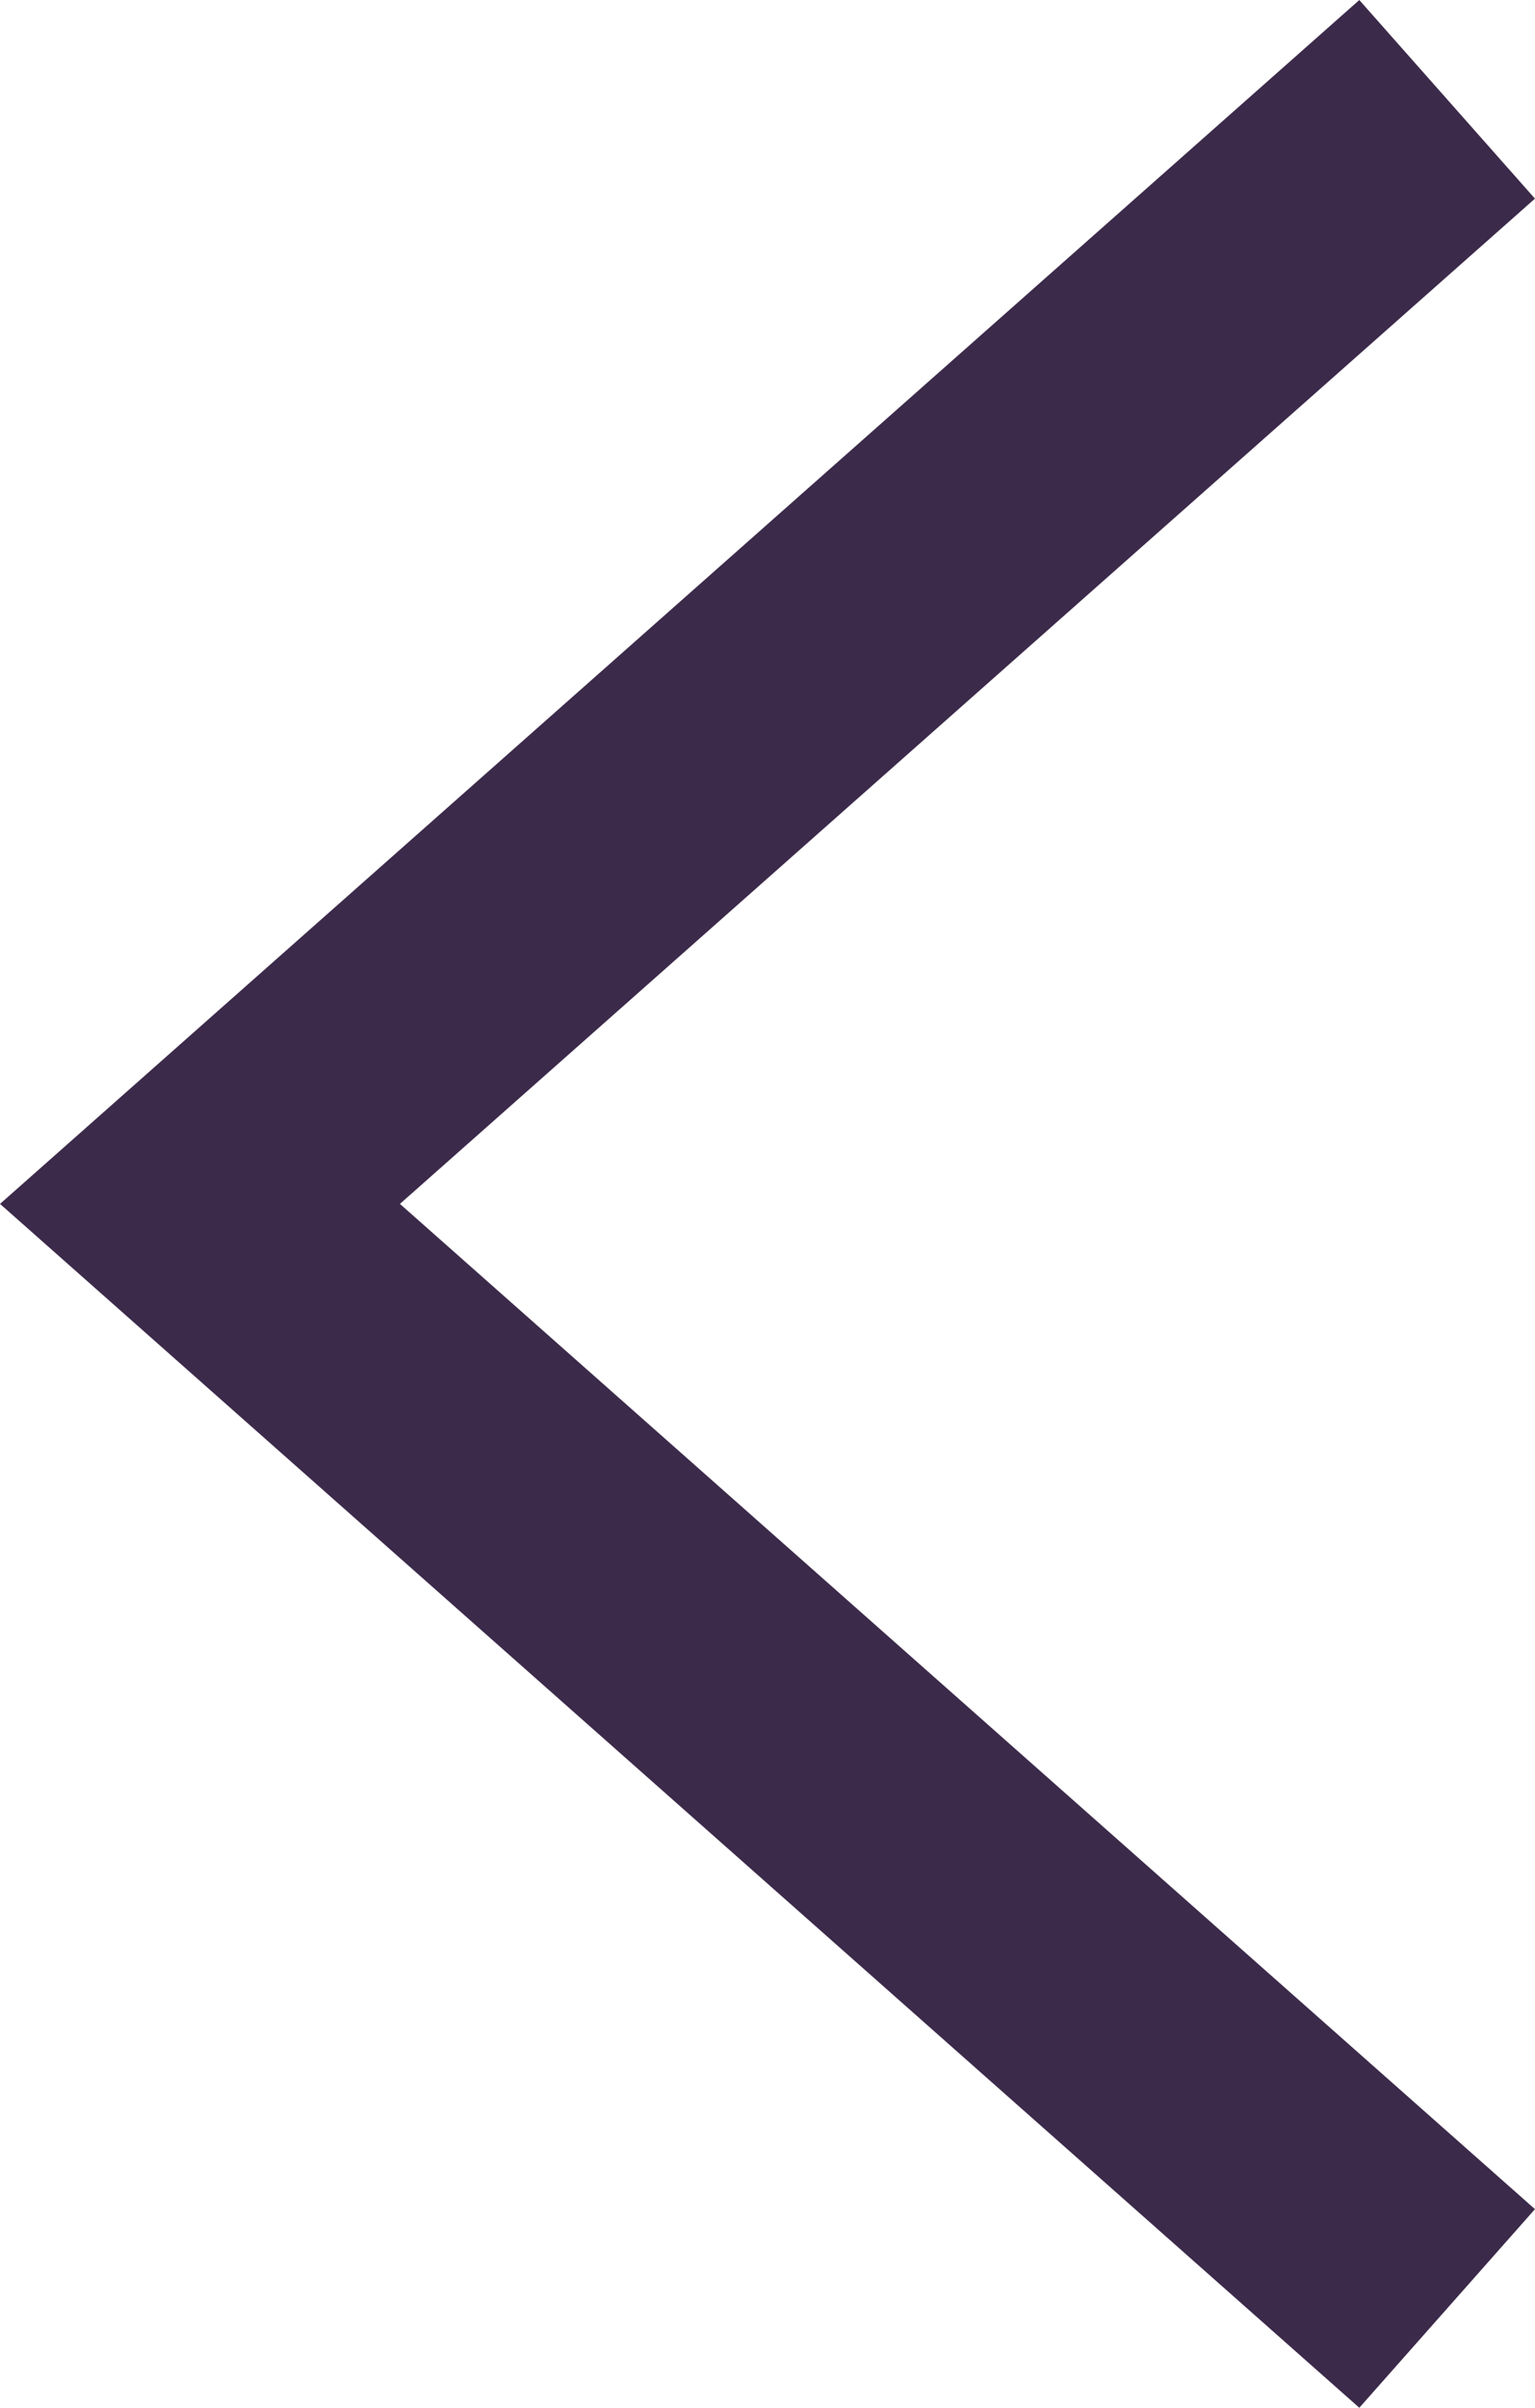 <svg xmlns="http://www.w3.org/2000/svg" width="11.583" height="18.156" viewBox="0 0 11.583 18.156">
  <path id="L-arrow_purple" d="M-9601.234-8530.658l-9.411,8.329,9.411,8.329" transform="translate(9612.154 8531.407)" fill="none" stroke="#3c2a4a" stroke-width="2"/>
</svg>
